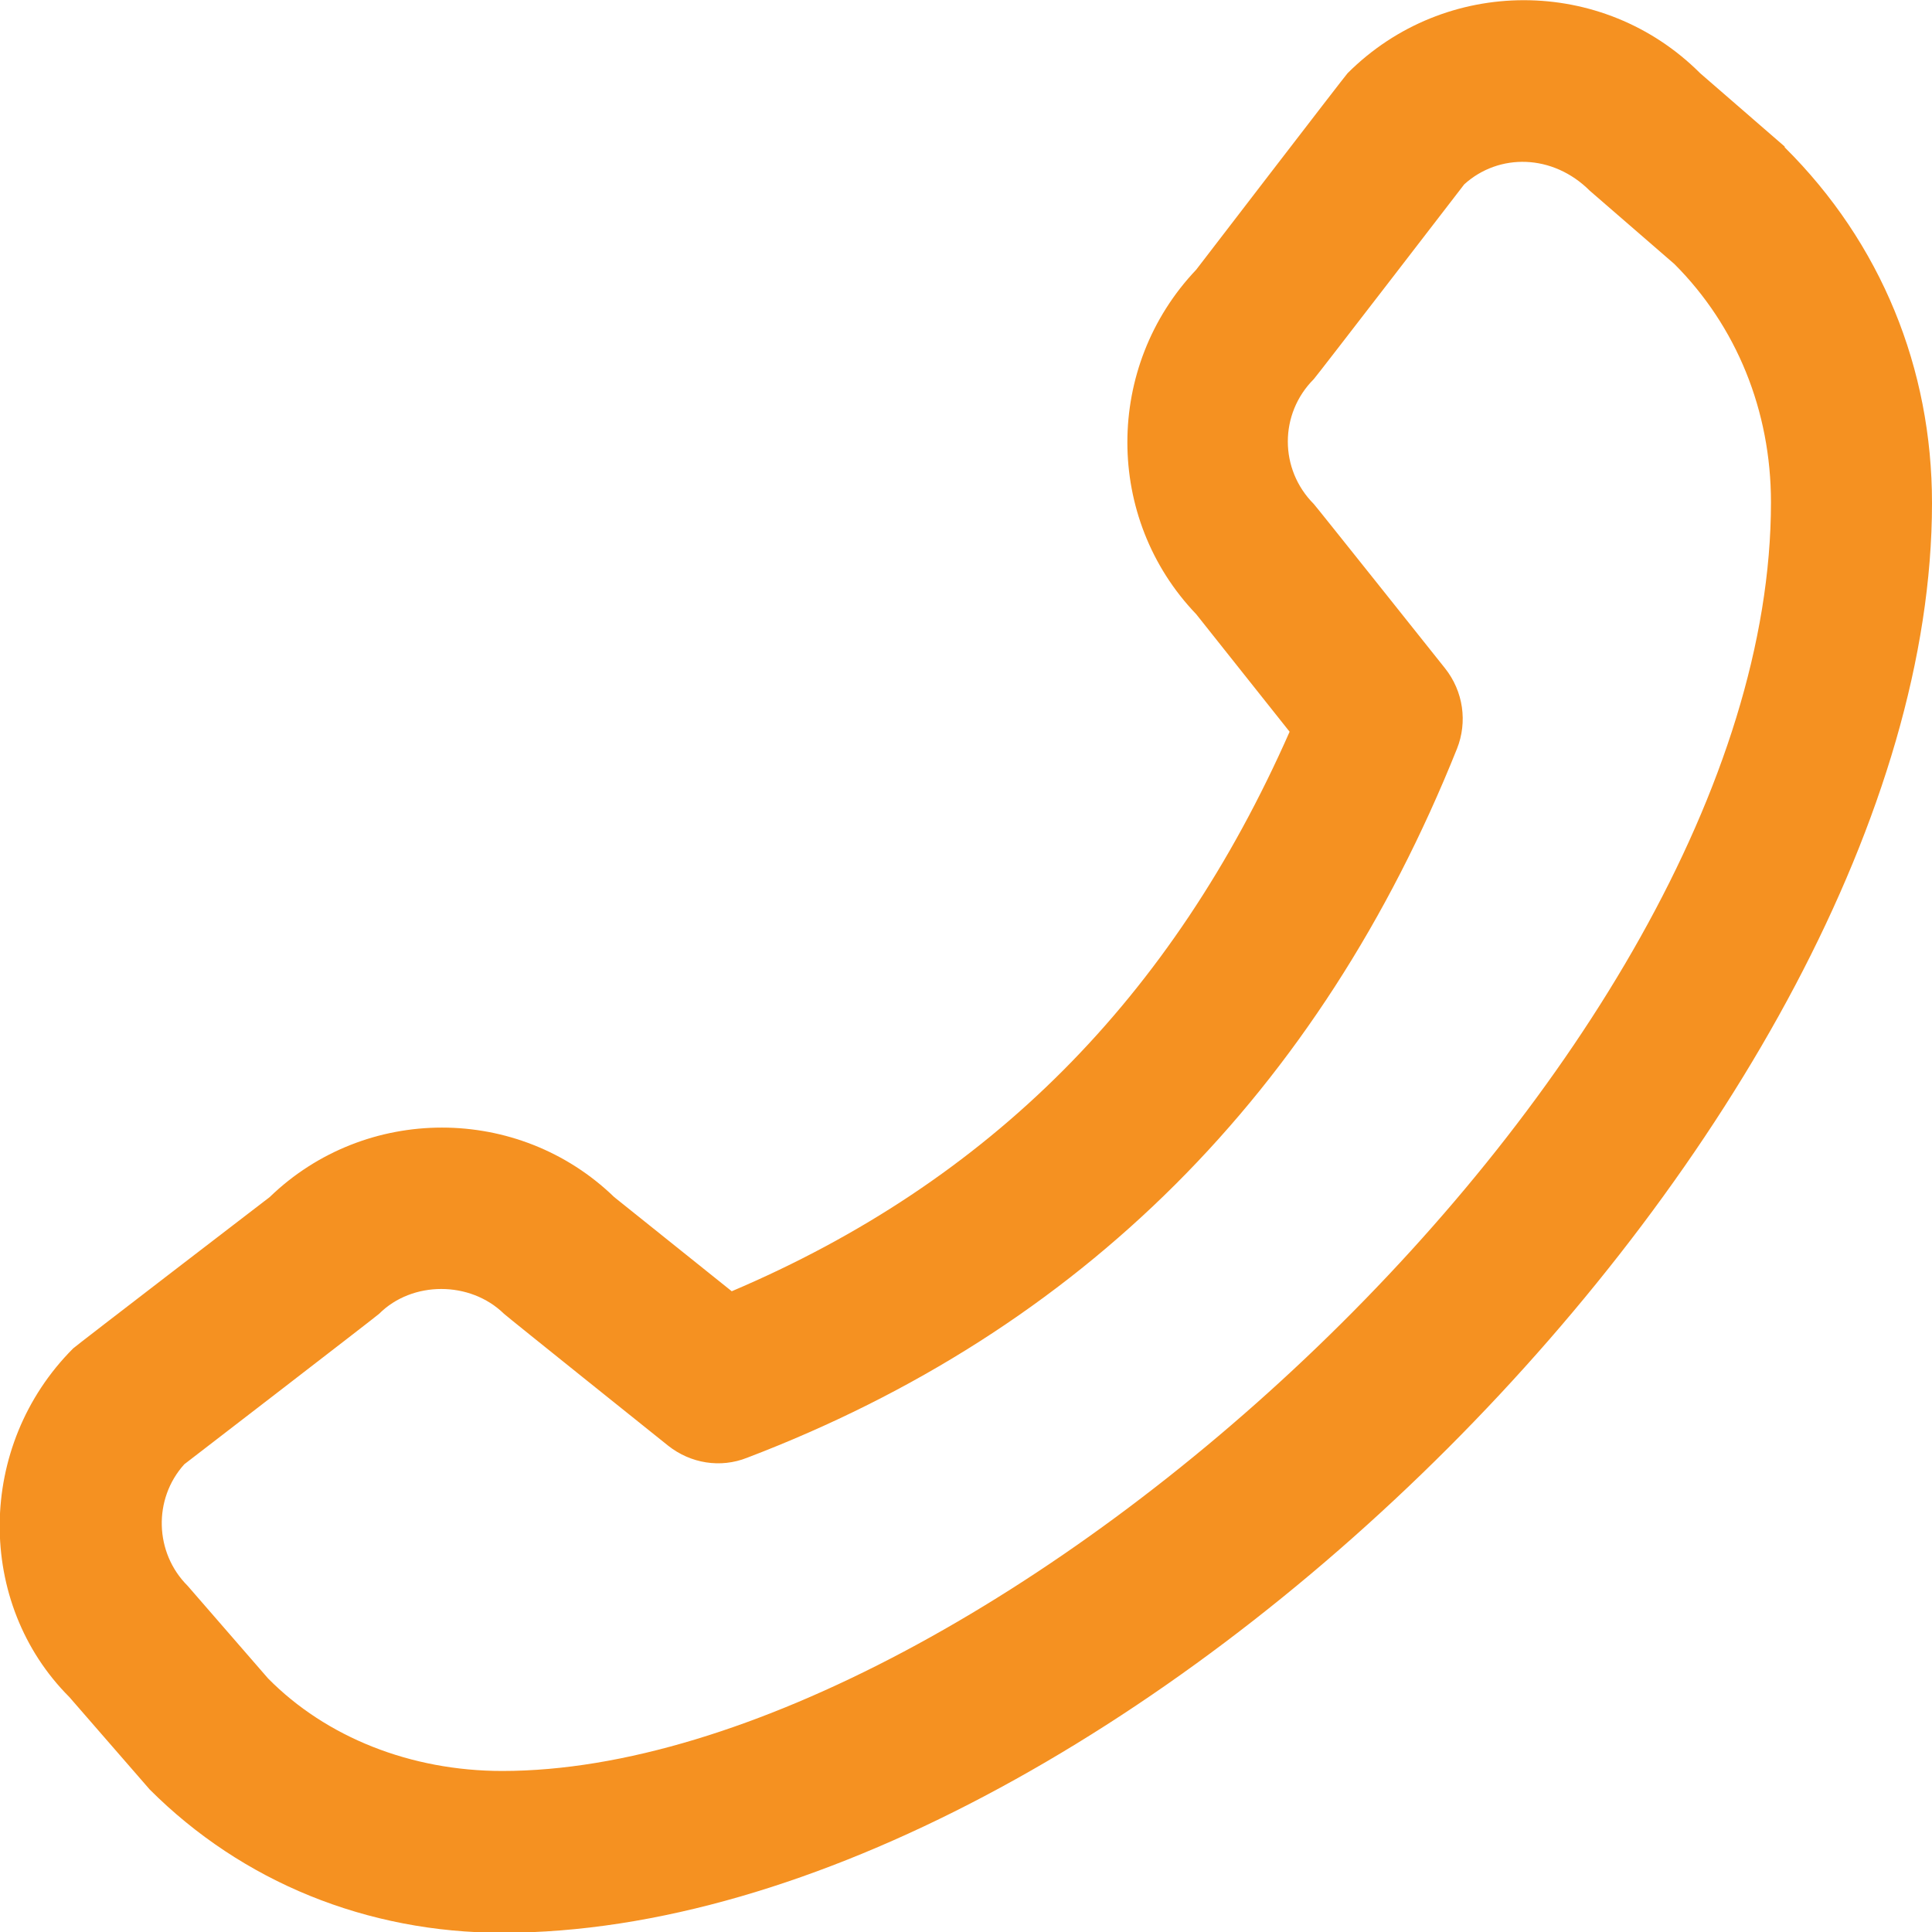 <svg width="20" height="20" viewBox="0 0 20 20" fill="none" xmlns="http://www.w3.org/2000/svg">
<path d="M18.475 1.517L17.6 0.758C16.592 -0.25 14.958 -0.25 13.95 0.758C13.925 0.783 12.383 2.792 12.383 2.792C11.433 3.792 11.433 5.367 12.383 6.358L13.35 7.575C12.133 10.333 10.242 12.233 7.575 13.367L6.358 12.392C5.367 11.433 3.783 11.433 2.792 12.392C2.792 12.392 0.783 13.933 0.758 13.958C-0.25 14.966 -0.25 16.6 0.717 17.567L1.55 18.525C2.508 19.483 3.8 20.008 5.2 20.008C11.567 20.008 20 11.566 20 5.208C20 3.817 19.475 2.517 18.475 1.525V1.517ZM5.2 18.333C4.25 18.333 3.375 17.983 2.775 17.375L1.942 16.416C1.6 16.075 1.583 15.517 1.908 15.158C1.908 15.158 3.9 13.625 3.925 13.6C4.267 13.258 4.867 13.258 5.217 13.6C5.242 13.625 6.917 14.966 6.917 14.966C7.15 15.15 7.458 15.2 7.733 15.091C11.183 13.775 13.658 11.308 15.083 7.75C15.192 7.475 15.15 7.158 14.958 6.917C14.958 6.917 13.617 5.233 13.6 5.217C13.242 4.858 13.242 4.283 13.6 3.925C13.625 3.9 15.158 1.908 15.158 1.908C15.517 1.583 16.075 1.592 16.458 1.975L17.333 2.733C17.975 3.375 18.333 4.25 18.333 5.2C18.333 11 10.192 18.333 5.2 18.333Z" fill="#F59121"/>
</svg>
